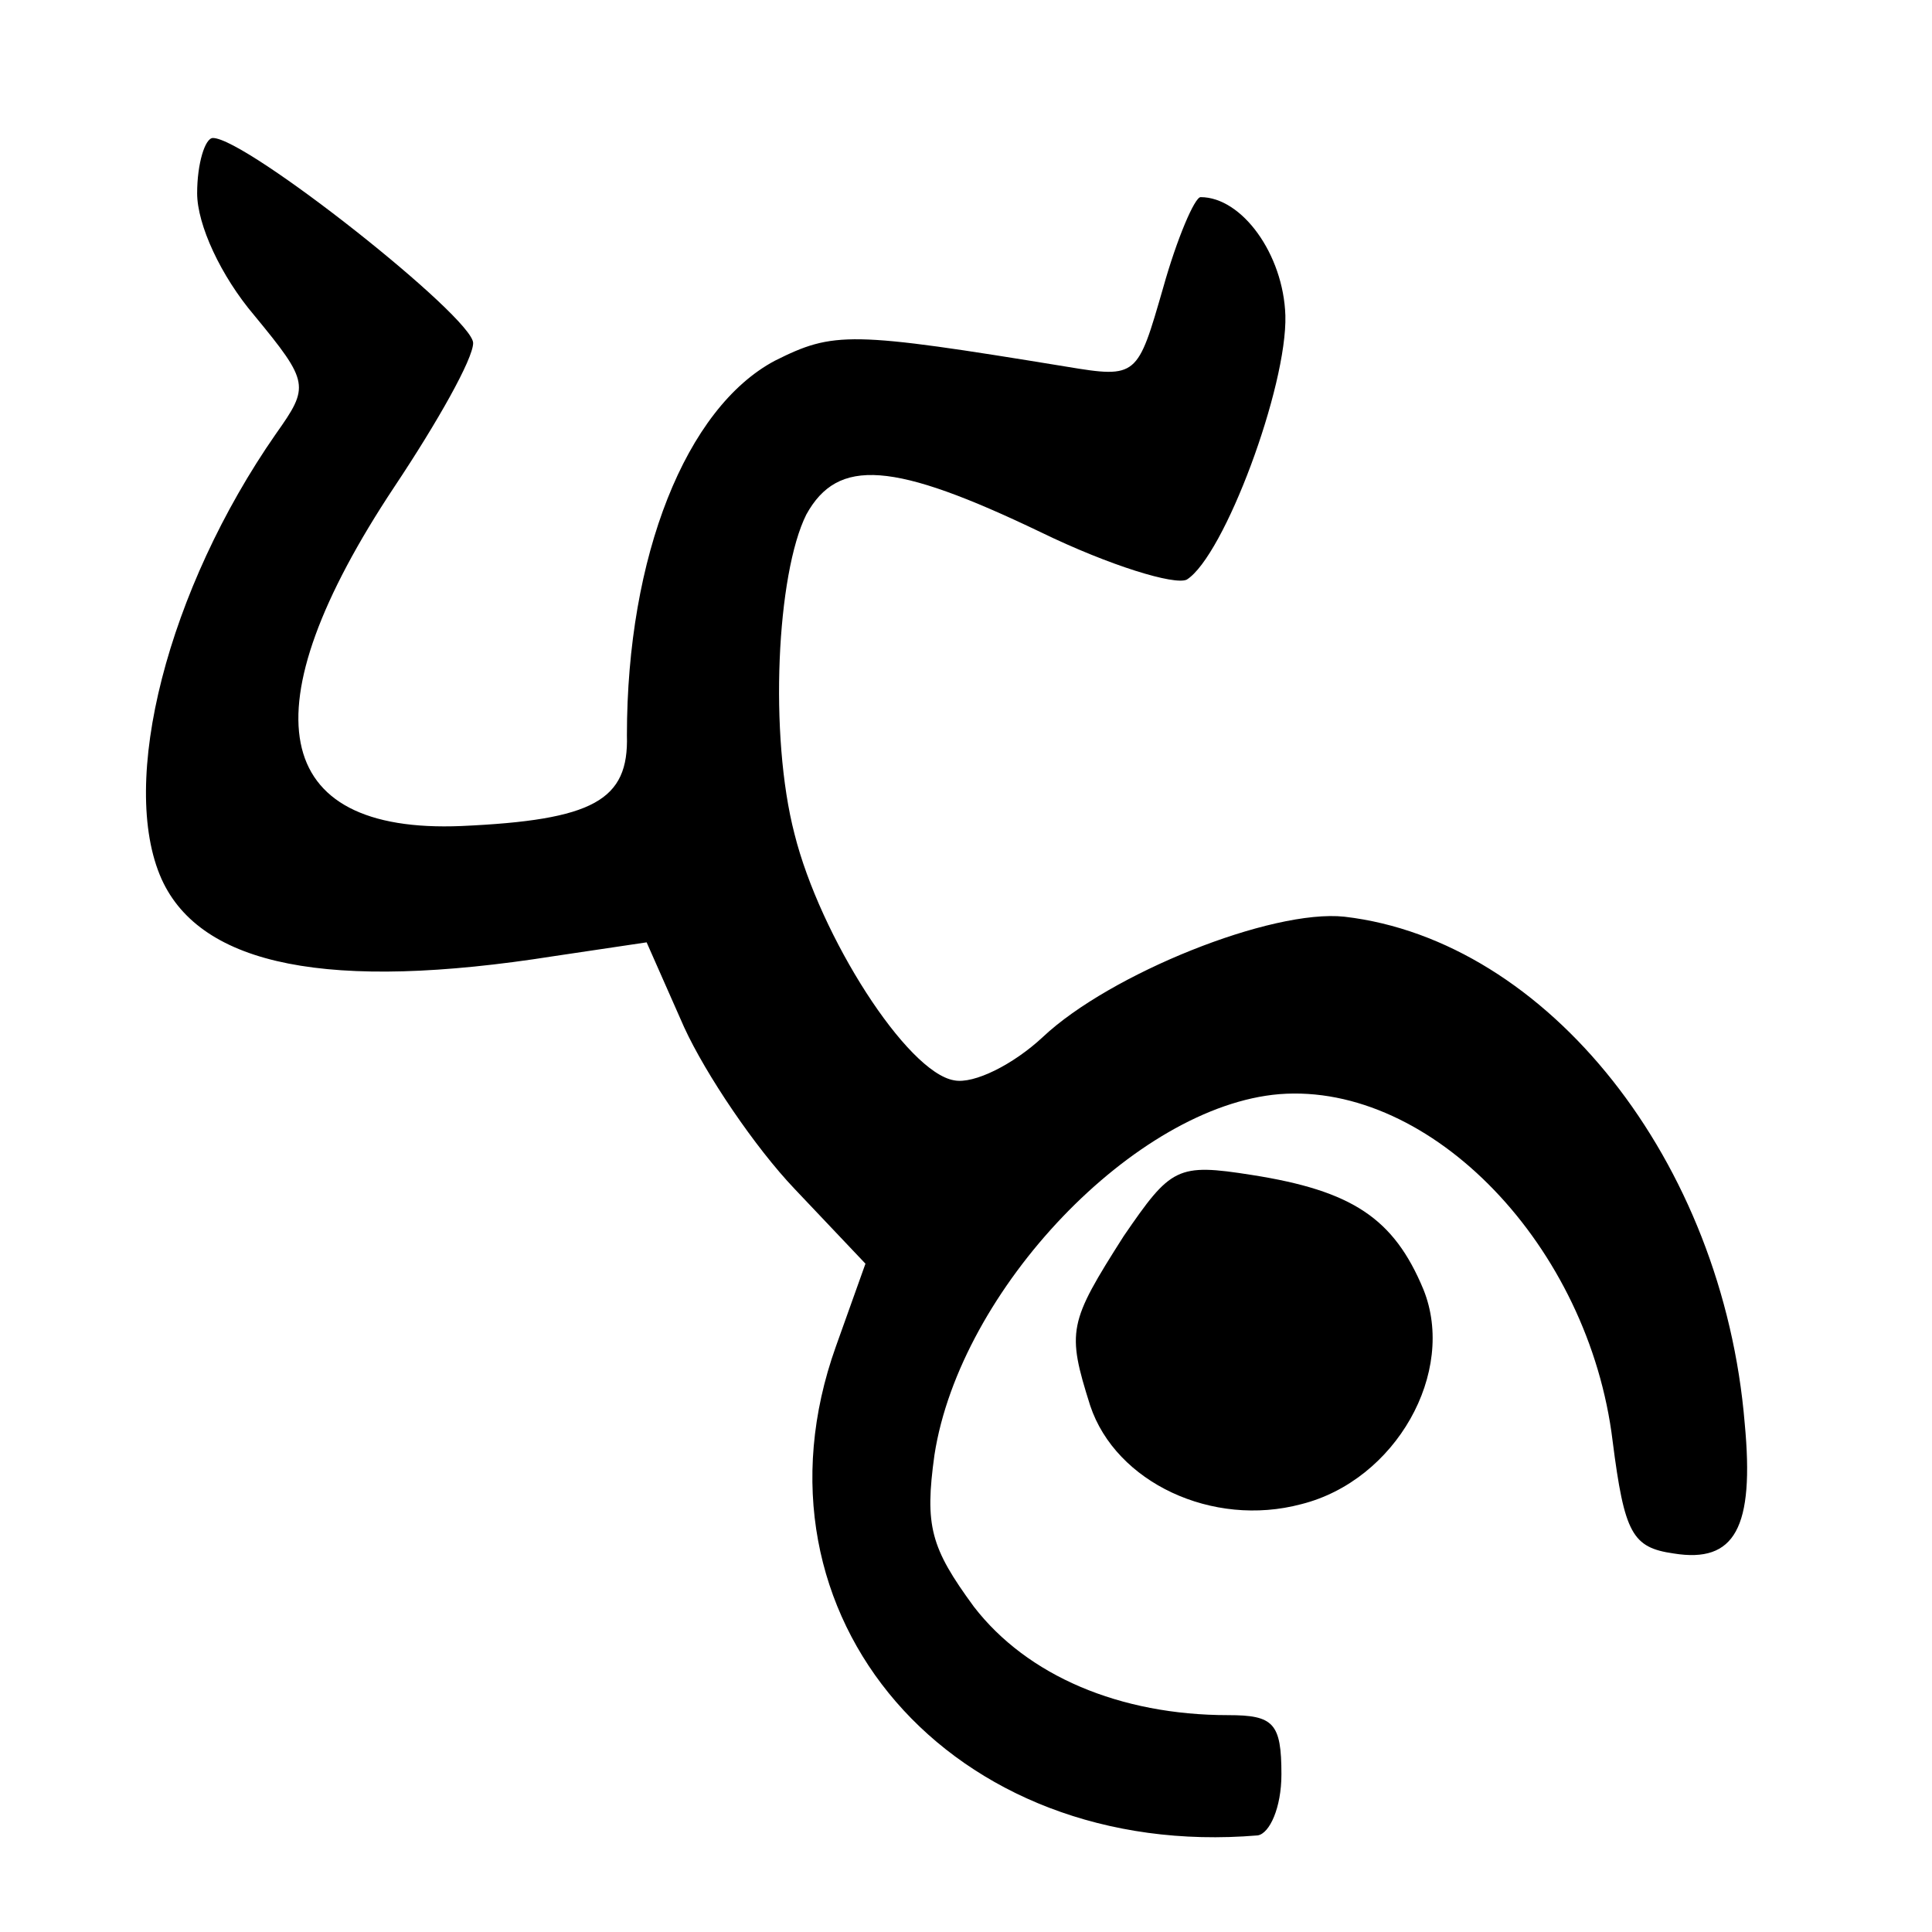 <svg version="1" xmlns="http://www.w3.org/2000/svg" width="130.667" height="130.667" viewBox="0 0 98 98"><path d="M10 9.8c0 1.6 1.2 4.2 2.9 6.2 2.8 3.4 2.8 3.6 1.1 6-5.5 7.9-8 17.7-5.8 22.6 2 4.4 8.5 5.7 19.9 3.9l4.7-.7 1.9 4.3c1.1 2.4 3.6 6.1 5.6 8.2l3.6 3.8-1.5 4.2C37.5 82 48.3 94.4 63.8 93.1c.6-.1 1.2-1.4 1.2-3.1 0-2.6-.4-3-2.7-3-5.5 0-10.2-2-12.9-5.5-2.2-3-2.5-4.1-2-7.7 1.3-8.4 10.2-17.7 17.5-18.3 7.7-.6 15.7 7.7 16.9 17.6.6 4.7 1 5.4 3.1 5.7 3.1.5 4.1-1.3 3.6-6.6-1.1-13.3-10-24.5-20.3-25.7-3.7-.4-11.9 2.9-15.3 6.1-1.5 1.4-3.5 2.4-4.5 2.2-2.4-.4-6.8-7.3-8.1-12.5-1.3-5-.9-13.2.6-16.2 1.6-2.9 4.4-2.7 11.9.9 3.5 1.7 6.8 2.7 7.4 2.4 1.9-1.2 5.1-9.8 5-13.4-.1-3.1-2.2-6-4.3-6-.3 0-1.2 2.1-1.9 4.6-1.3 4.5-1.3 4.6-4.9 4-11-1.8-11.8-1.8-14.8-.3-4.5 2.4-7.5 9.9-7.5 19 .1 3.3-1.7 4.3-8.4 4.6-9.7.4-10.9-5.9-3.4-17.2 2.2-3.3 4-6.5 4-7.3C24 16.1 12.5 7 10.8 7c-.4 0-.8 1.3-.8 2.8z"/><path d="M57 62.7c-2.8 4.4-2.9 4.8-1.7 8.6 1.3 3.9 6.2 6.2 10.7 5 4.8-1.2 7.9-6.7 6.2-10.9-1.5-3.6-3.6-5-8.7-5.8-3.8-.6-4.1-.4-6.5 3.1z"/></svg>